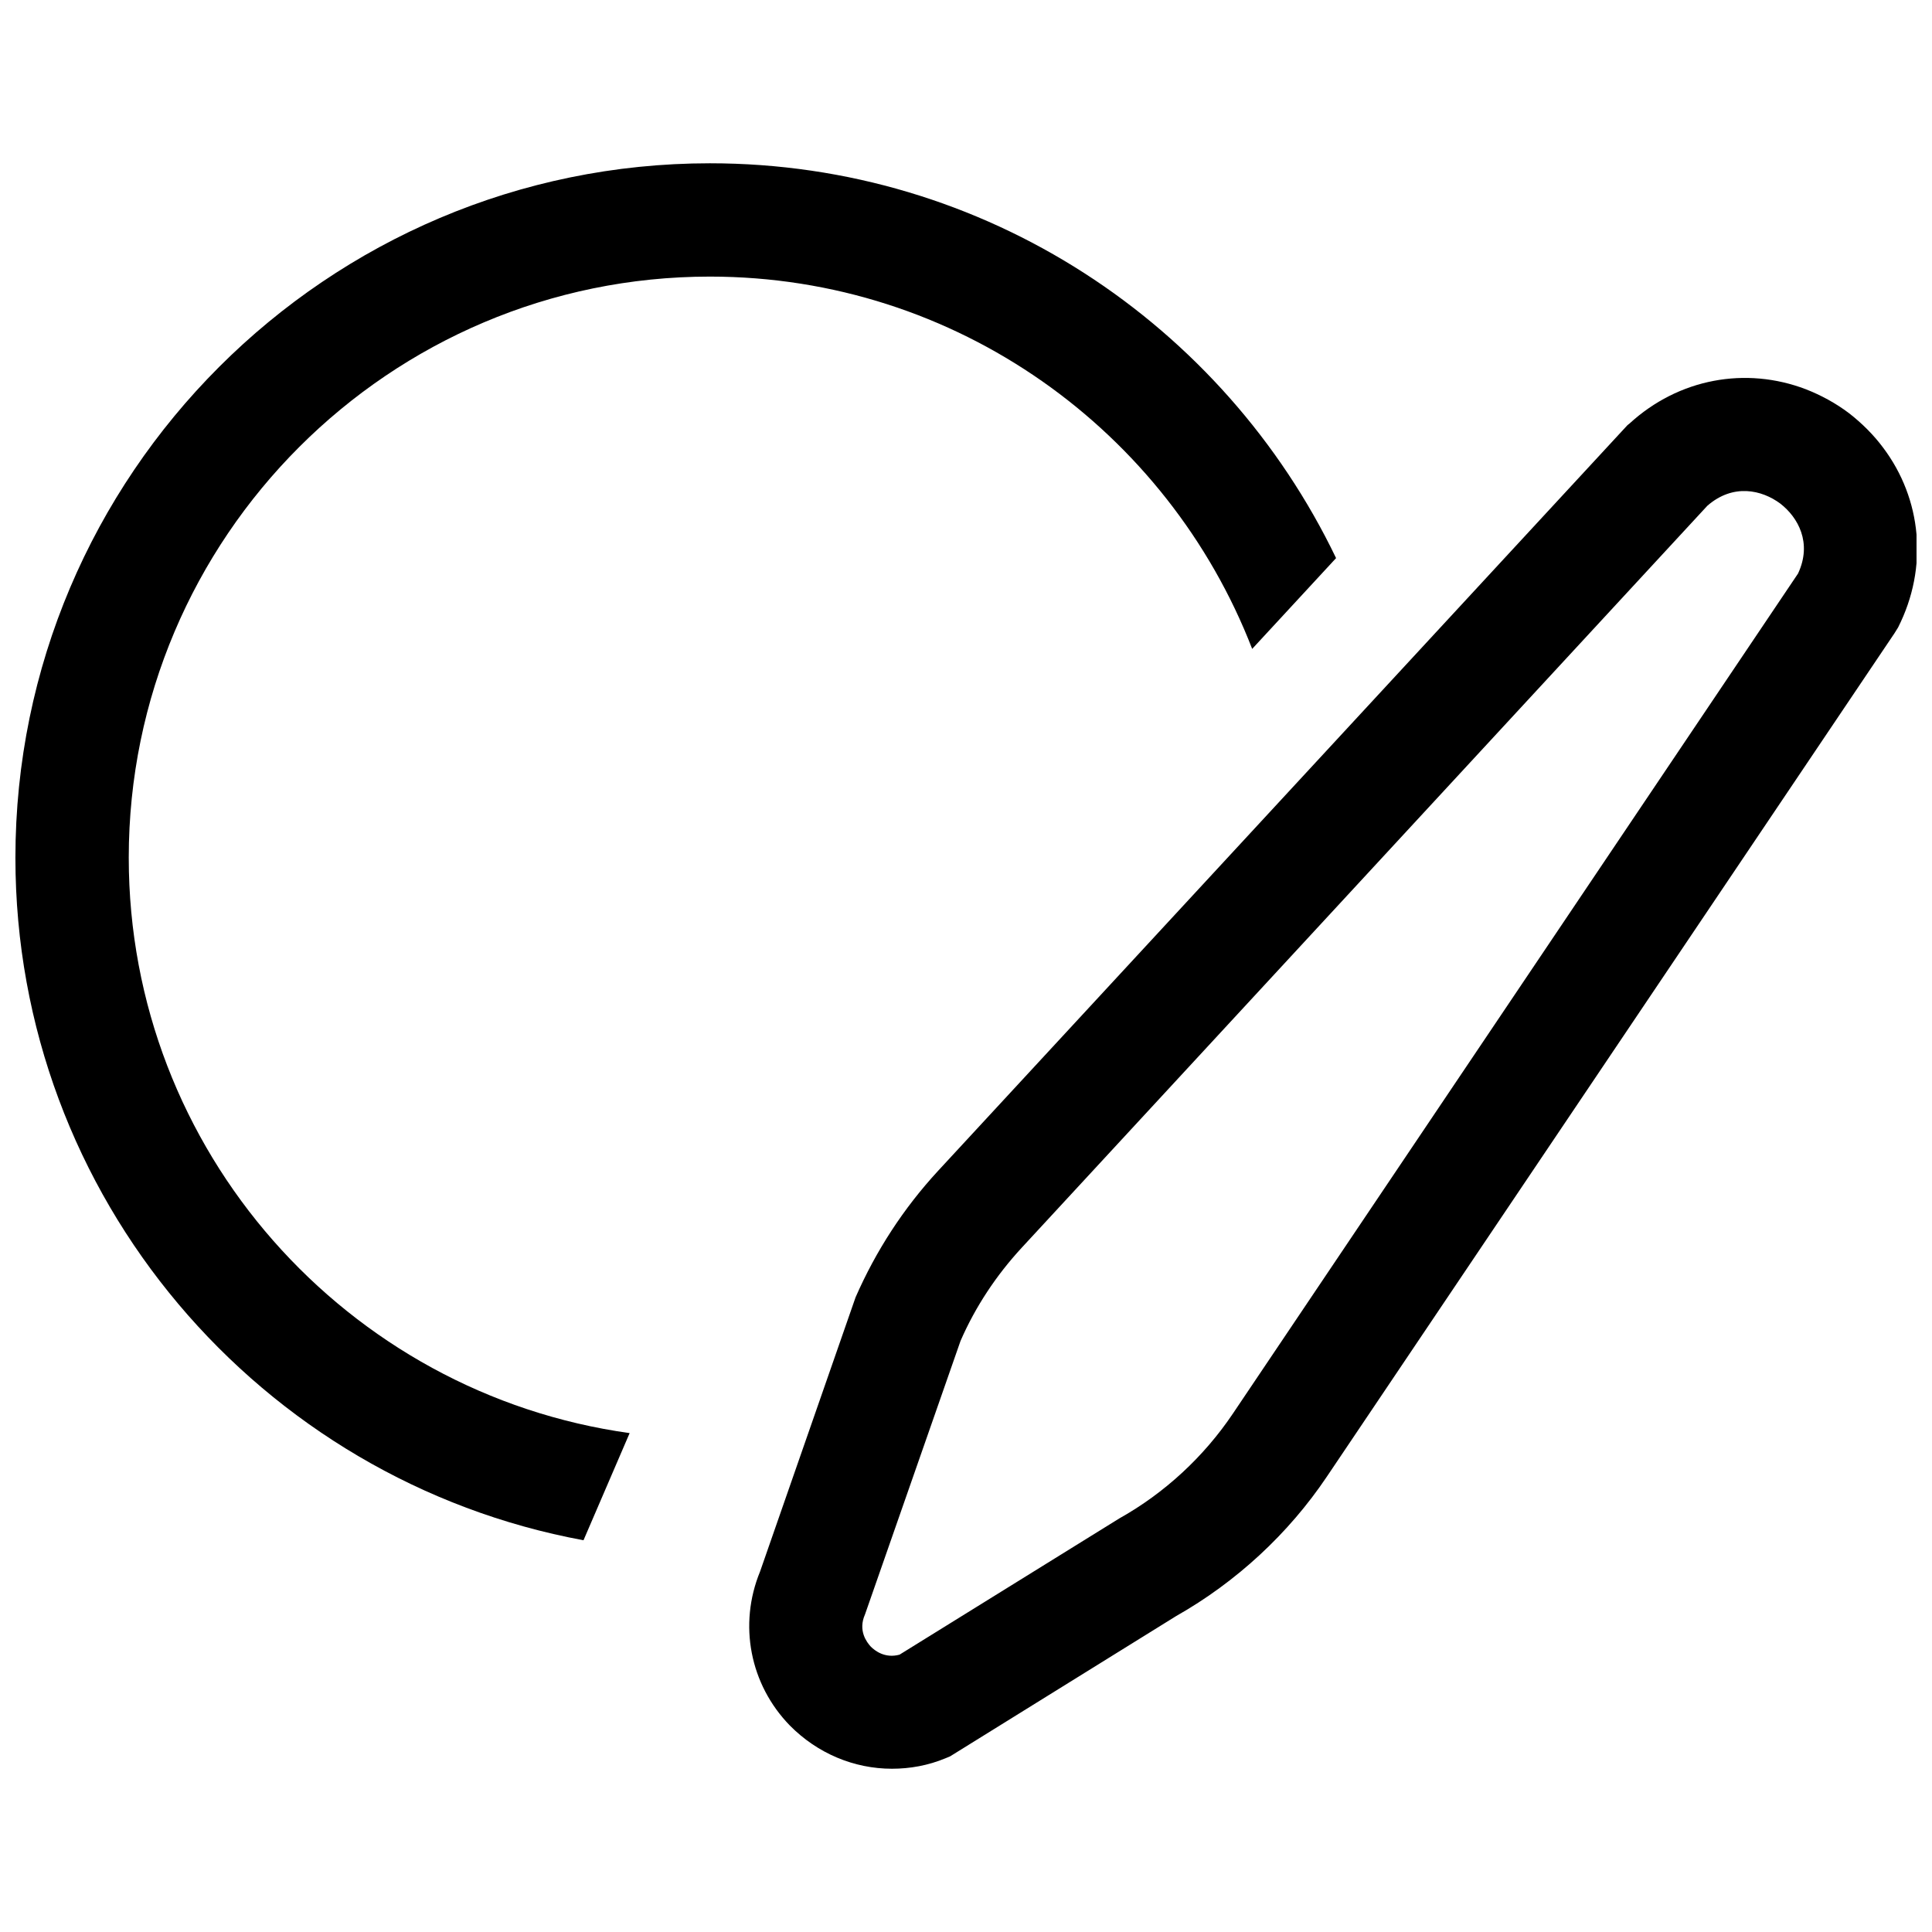 <?xml version="1.0" encoding="UTF-8"?>
<!-- Uploaded to: SVG Repo, www.svgrepo.com, Generator: SVG Repo Mixer Tools -->
<svg width="800px" height="800px" version="1.1" viewBox="144 144 512 512" xmlns="http://www.w3.org/2000/svg">
 <defs>
  <clipPath id="b">
   <path d="m148.09 187h350.91v366h-350.91z"/>
  </clipPath>
  <clipPath id="a">
   <path d="m342 244h309.9v369h-309.9z"/>
  </clipPath>
 </defs>
 <g>
  <g clip-path="url(#b)">
   <path d="m178.12 371.31c0-84.898 69.113-154.01 154.01-154.01 65.453 0 121.38 41.004 143.71 98.664l22.234-24.062c-29.742-61.895-92.887-104.63-165.95-104.63-101.45 0-184.04 82.59-184.04 184.04 0 90 64.973 165.08 150.55 180.87l12.227-28.395c-74.891-10.395-132.74-74.793-132.74-152.47z"/>
  </g>
  <g clip-path="url(#a)">
   <path d="m575.77 256.29-0.48 0.387-182.7 197.62c-9.145 9.914-16.461 21.176-21.852 33.496l-25.312 72.676c-5.777 14.055-2.695 29.938 7.894 40.812 7.316 7.41 17.039 11.453 27.047 11.453 4.812 0 9.625-0.867 14.246-2.793l1.156-0.48 59.871-37.156c15.98-9.047 29.84-21.852 40.043-37.059l150.36-223.41 0.961-1.539c8.086-15.98 6.258-34.074-3.945-47.648-2.504-3.367-5.582-6.449-9.047-9.145-3.562-2.695-7.508-4.812-11.453-6.352-15.887-6.062-33.695-2.887-46.785 9.145zm44.758 39.66-149.78 222.64c-7.699 11.453-18.098 21.082-30.129 27.816l-58.234 36.098c-3.852 1.059-6.547-1.059-7.606-2.117-1.059-1.156-3.465-4.234-1.539-8.566l25.316-72.48c3.945-9.047 9.434-17.328 16.172-24.641l181.73-196.66c6.836-5.969 14.438-4.234 19.348-0.578 4.715 3.66 8.469 10.398 4.715 18.484z"/>
  </g>
 </g>
</svg>